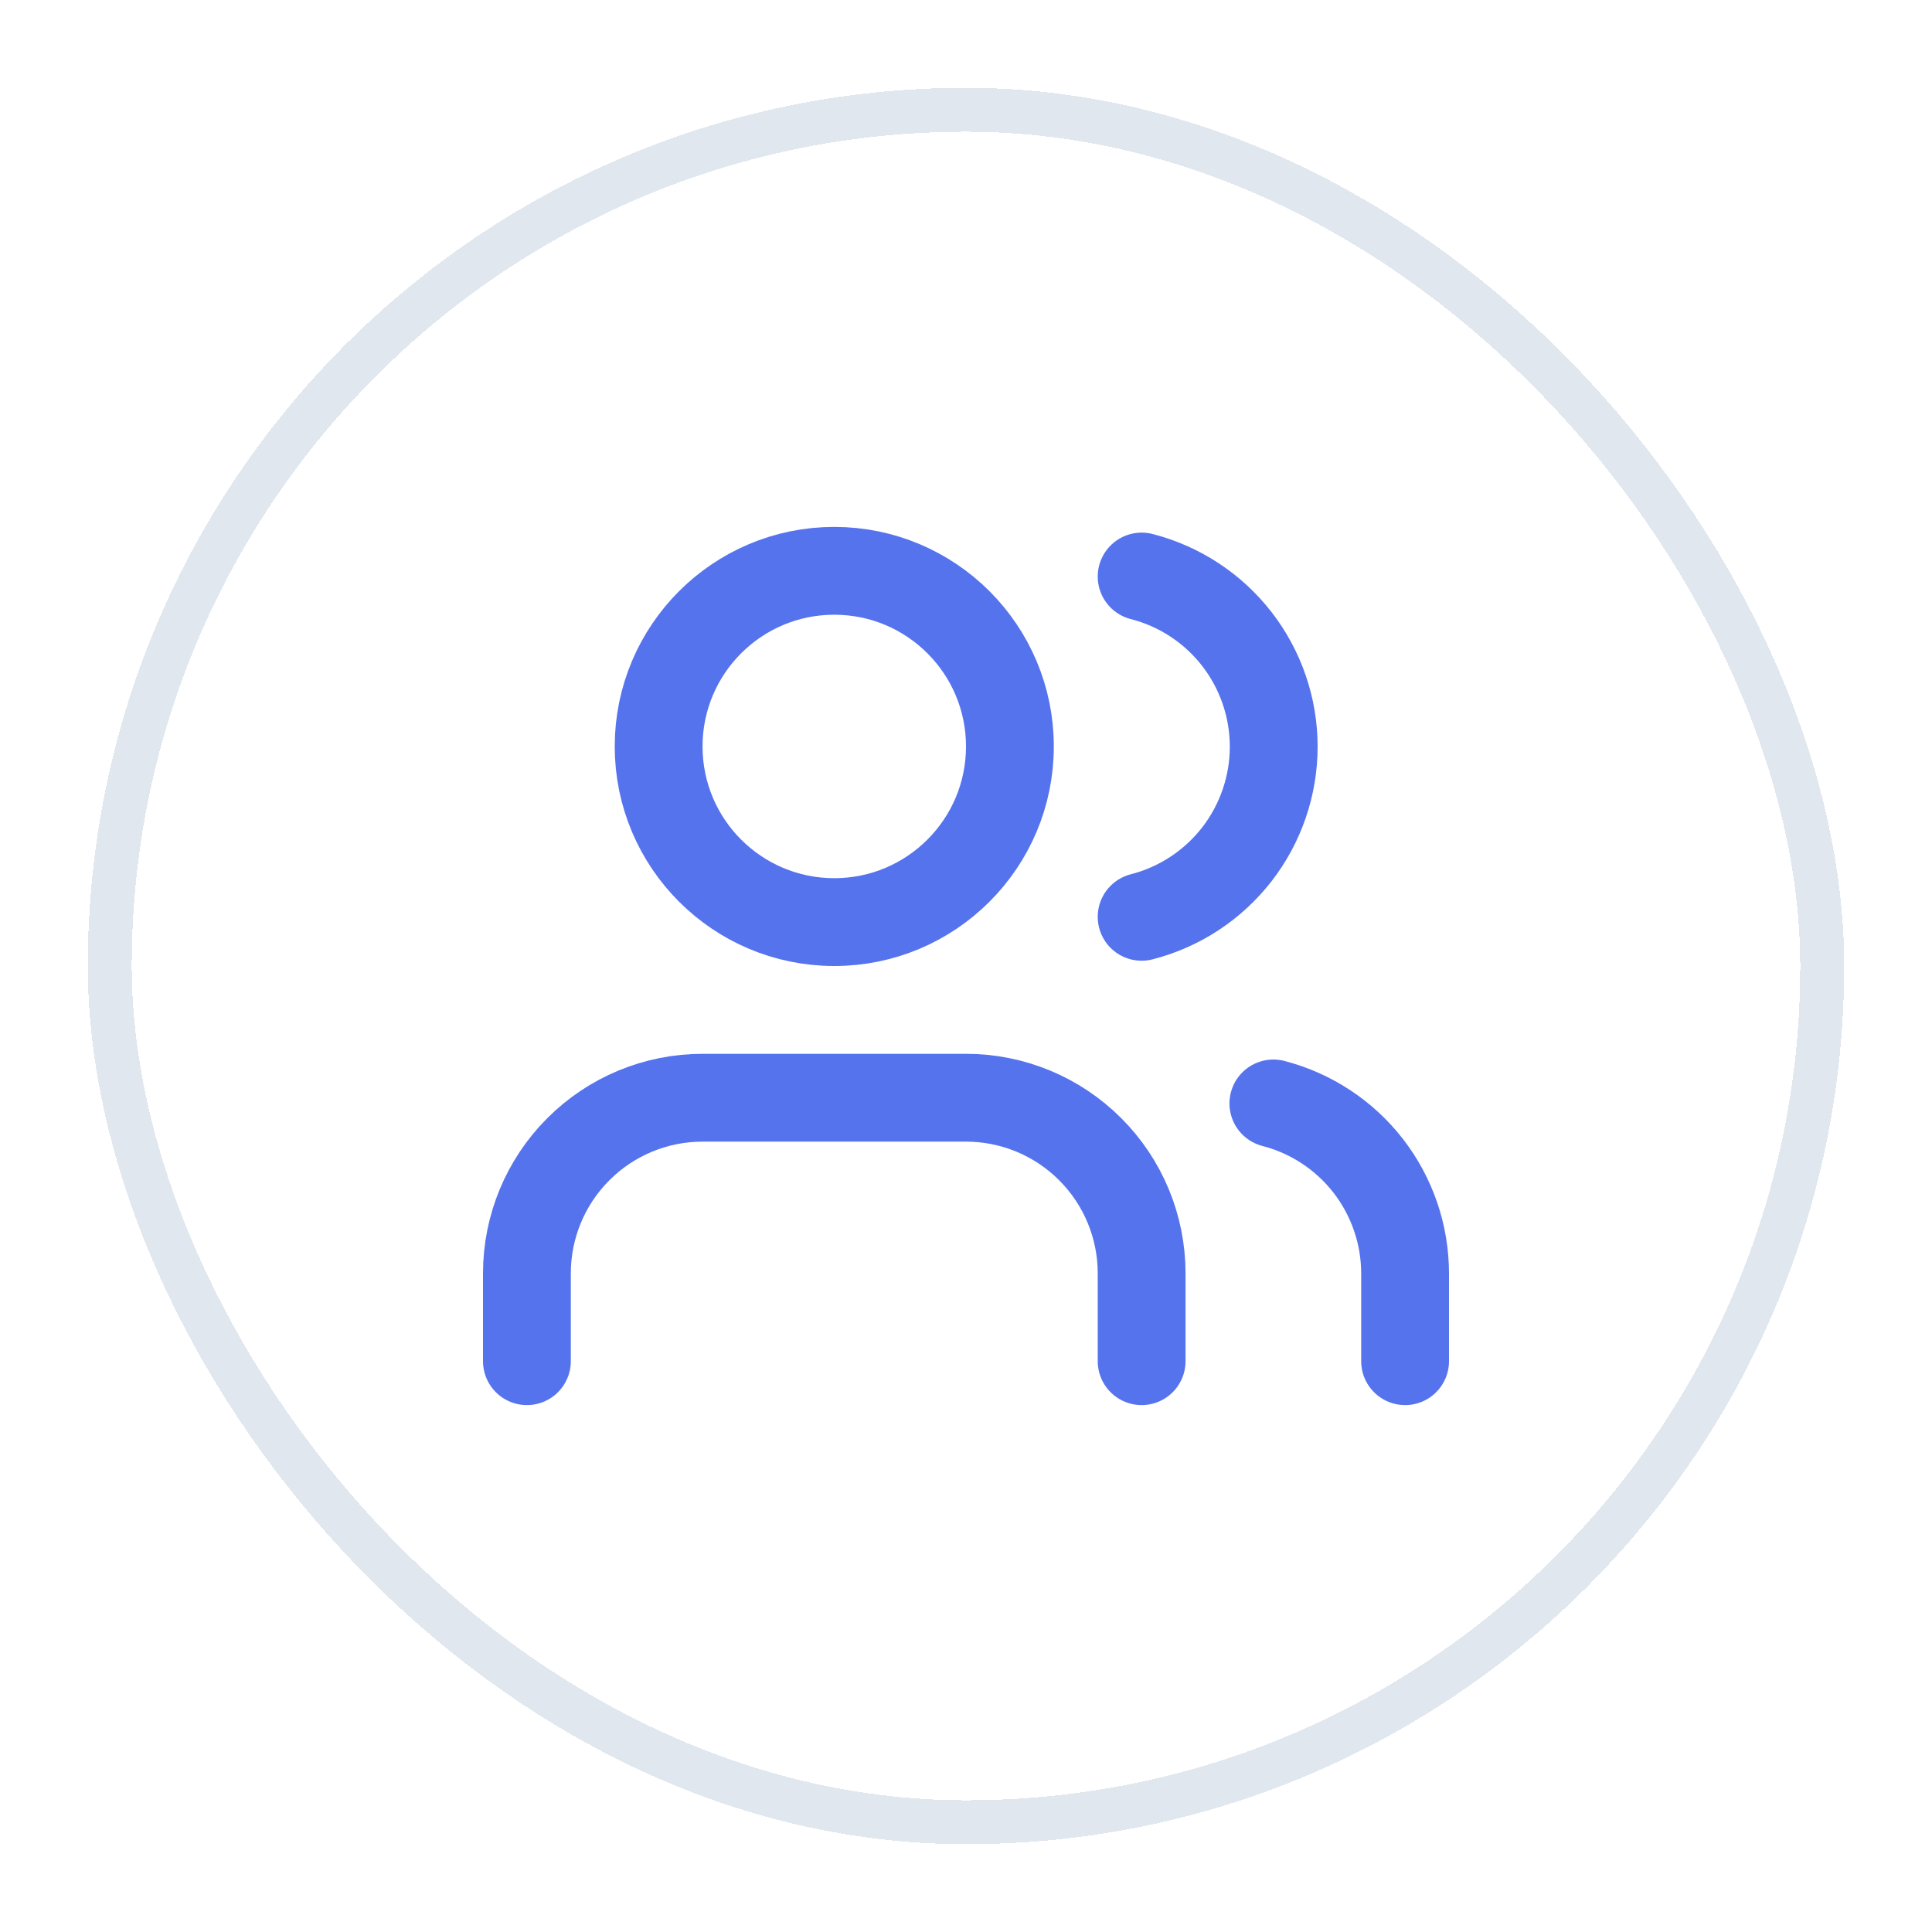 <svg width="44" height="44" viewBox="0 0 44 44" fill="none" xmlns="http://www.w3.org/2000/svg">
<g filter="url(#filter0_d_7117_11842)">
<rect x="2" y="1" width="40" height="40" rx="20" fill="white" shape-rendering="crispEdges"/>
<rect x="2.5" y="1.5" width="39" height="39" rx="19.5" stroke="#E1E7EF" shape-rendering="crispEdges"/>
<path d="M26 30V28C26 26.939 25.579 25.922 24.828 25.172C24.078 24.421 23.061 24 22 24H16C14.939 24 13.922 24.421 13.172 25.172C12.421 25.922 12 26.939 12 28V30" stroke="#5673EE" stroke-width="2" stroke-linecap="round" stroke-linejoin="round"/>
<path d="M19 20C21.209 20 23 18.209 23 16C23 13.791 21.209 12 19 12C16.791 12 15 13.791 15 16C15 18.209 16.791 20 19 20Z" stroke="#5673EE" stroke-width="2" stroke-linecap="round" stroke-linejoin="round"/>
<path d="M32 30V28C31.999 27.114 31.704 26.253 31.161 25.552C30.618 24.852 29.858 24.352 29 24.13" stroke="#5673EE" stroke-width="2" stroke-linecap="round" stroke-linejoin="round"/>
<path d="M26 12.13C26.86 12.35 27.623 12.851 28.168 13.552C28.712 14.254 29.008 15.117 29.008 16.005C29.008 16.893 28.712 17.756 28.168 18.458C27.623 19.159 26.86 19.66 26 19.88" stroke="#5673EE" stroke-width="2" stroke-linecap="round" stroke-linejoin="round"/>
</g>
<defs>
<filter id="filter0_d_7117_11842" x="0" y="0" width="44" height="44" filterUnits="userSpaceOnUse" color-interpolation-filters="sRGB">
<feFlood flood-opacity="0" result="BackgroundImageFix"/>
<feColorMatrix in="SourceAlpha" type="matrix" values="0 0 0 0 0 0 0 0 0 0 0 0 0 0 0 0 0 0 127 0" result="hardAlpha"/>
<feOffset dy="1"/>
<feGaussianBlur stdDeviation="1"/>
<feComposite in2="hardAlpha" operator="out"/>
<feColorMatrix type="matrix" values="0 0 0 0 0 0 0 0 0 0 0 0 0 0 0 0 0 0 0.05 0"/>
<feBlend mode="normal" in2="BackgroundImageFix" result="effect1_dropShadow_7117_11842"/>
<feBlend mode="normal" in="SourceGraphic" in2="effect1_dropShadow_7117_11842" result="shape"/>
</filter>
</defs>
</svg>
